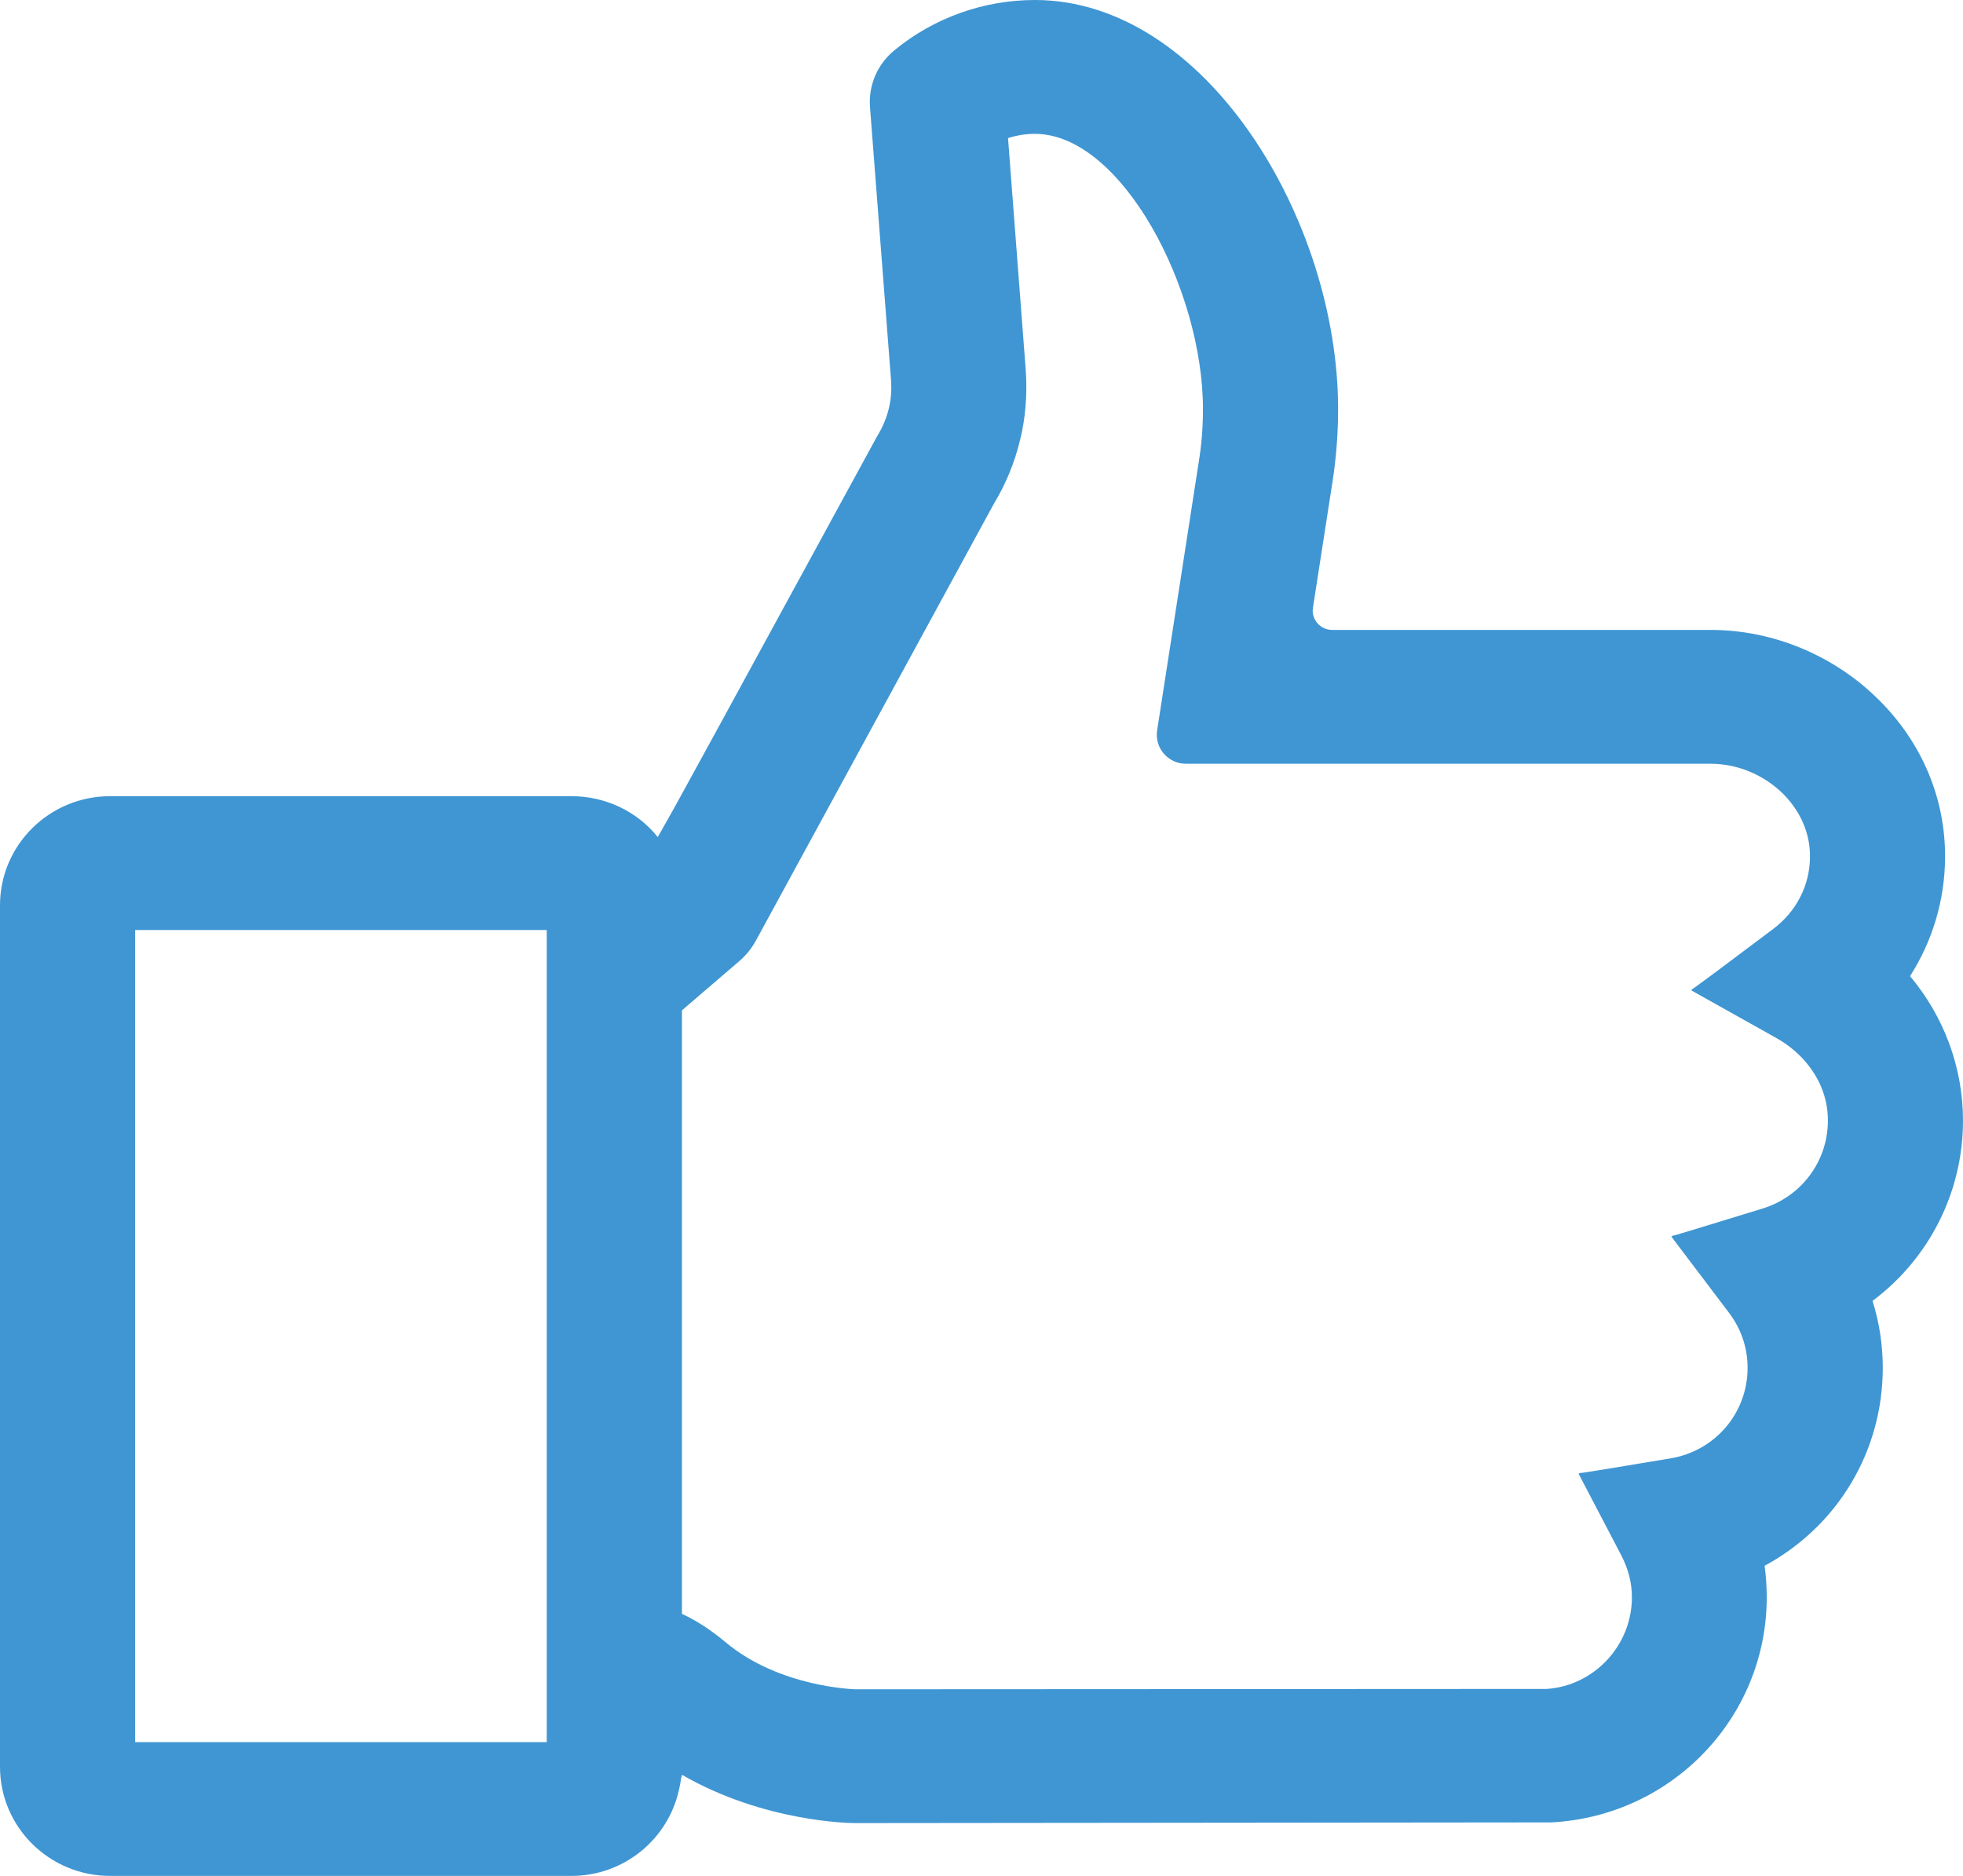 <svg width="45" height="43" viewBox="0 0 45 43" fill="none" xmlns="http://www.w3.org/2000/svg">
<path d="M20.102 10.009L16.496 16.621L15.477 18.481L15.079 19.187C14.607 18.601 13.886 18.25 13.098 18.25H2.526C1.131 18.25 0 19.37 0 20.753V40.499C0 41.88 1.131 43 2.526 43H13.098C14.313 43 15.321 42.149 15.566 41.021C15.587 40.932 15.604 40.84 15.617 40.748C15.624 40.725 15.627 40.707 15.635 40.683C17.528 41.774 19.511 41.789 19.601 41.789L35.566 41.773C38.333 41.628 40.501 39.362 40.501 36.612C40.501 36.369 40.484 36.127 40.452 35.891C42.128 34.985 43.161 33.265 43.161 31.353C43.161 30.83 43.082 30.315 42.926 29.819C44.228 28.848 45 27.32 45 25.687C45 24.478 44.57 23.31 43.786 22.375C44.306 21.561 44.584 20.624 44.589 19.652C44.597 18.302 44.058 17.02 43.071 16.043C42.05 15.024 40.645 14.439 39.218 14.439H30.54C30.266 14.439 30.056 14.197 30.098 13.93L30.545 11.052C30.631 10.502 30.675 9.939 30.675 9.379C30.675 5.043 27.638 0 23.724 0C22.545 0 21.398 0.412 20.497 1.158C20.111 1.476 19.905 1.96 19.944 2.455L20.426 8.711C20.443 8.947 20.425 9.166 20.374 9.37C20.319 9.591 20.233 9.796 20.102 10.009ZM12.534 39.833V39.934H3.098V21.318H12.534V39.833ZM22.778 11.557C23.055 11.101 23.258 10.608 23.381 10.098C23.509 9.591 23.553 9.047 23.514 8.48L23.108 3.166C23.306 3.101 23.517 3.068 23.724 3.068C25.709 3.068 27.577 6.623 27.577 9.379C27.577 9.787 27.545 10.19 27.482 10.579L26.526 16.744C26.465 17.145 26.777 17.507 27.187 17.507H39.219C39.829 17.507 40.434 17.759 40.878 18.198C41.279 18.601 41.497 19.11 41.492 19.635C41.492 20.286 41.185 20.89 40.65 21.293L39.32 22.29L38.866 22.624L38.785 22.678L38.789 22.681L38.778 22.689L38.784 22.693L38.772 22.702L40.728 23.798C41.358 24.152 41.825 24.77 41.893 25.484C41.988 26.495 41.366 27.404 40.41 27.701L38.842 28.181L38.415 28.309L38.335 28.328L38.338 28.332L38.325 28.336L38.327 28.34L38.313 28.344L39.635 30.091C39.914 30.458 40.062 30.895 40.062 31.353C40.062 32.389 39.317 33.262 38.289 33.43L36.692 33.695L36.273 33.76L36.21 33.766L36.212 33.769L36.199 33.771L36.201 33.775L36.186 33.778L37.165 35.649C37.328 35.961 37.41 36.284 37.41 36.612C37.41 37.718 36.544 38.641 35.458 38.714L19.608 38.722C19.591 38.722 17.863 38.678 16.629 37.64C16.29 37.358 15.975 37.152 15.633 36.993V23.159L16.942 22.036C17.101 21.9 17.233 21.736 17.332 21.554L22.778 11.557Z" fill="#3F96D3"/>
</svg>
